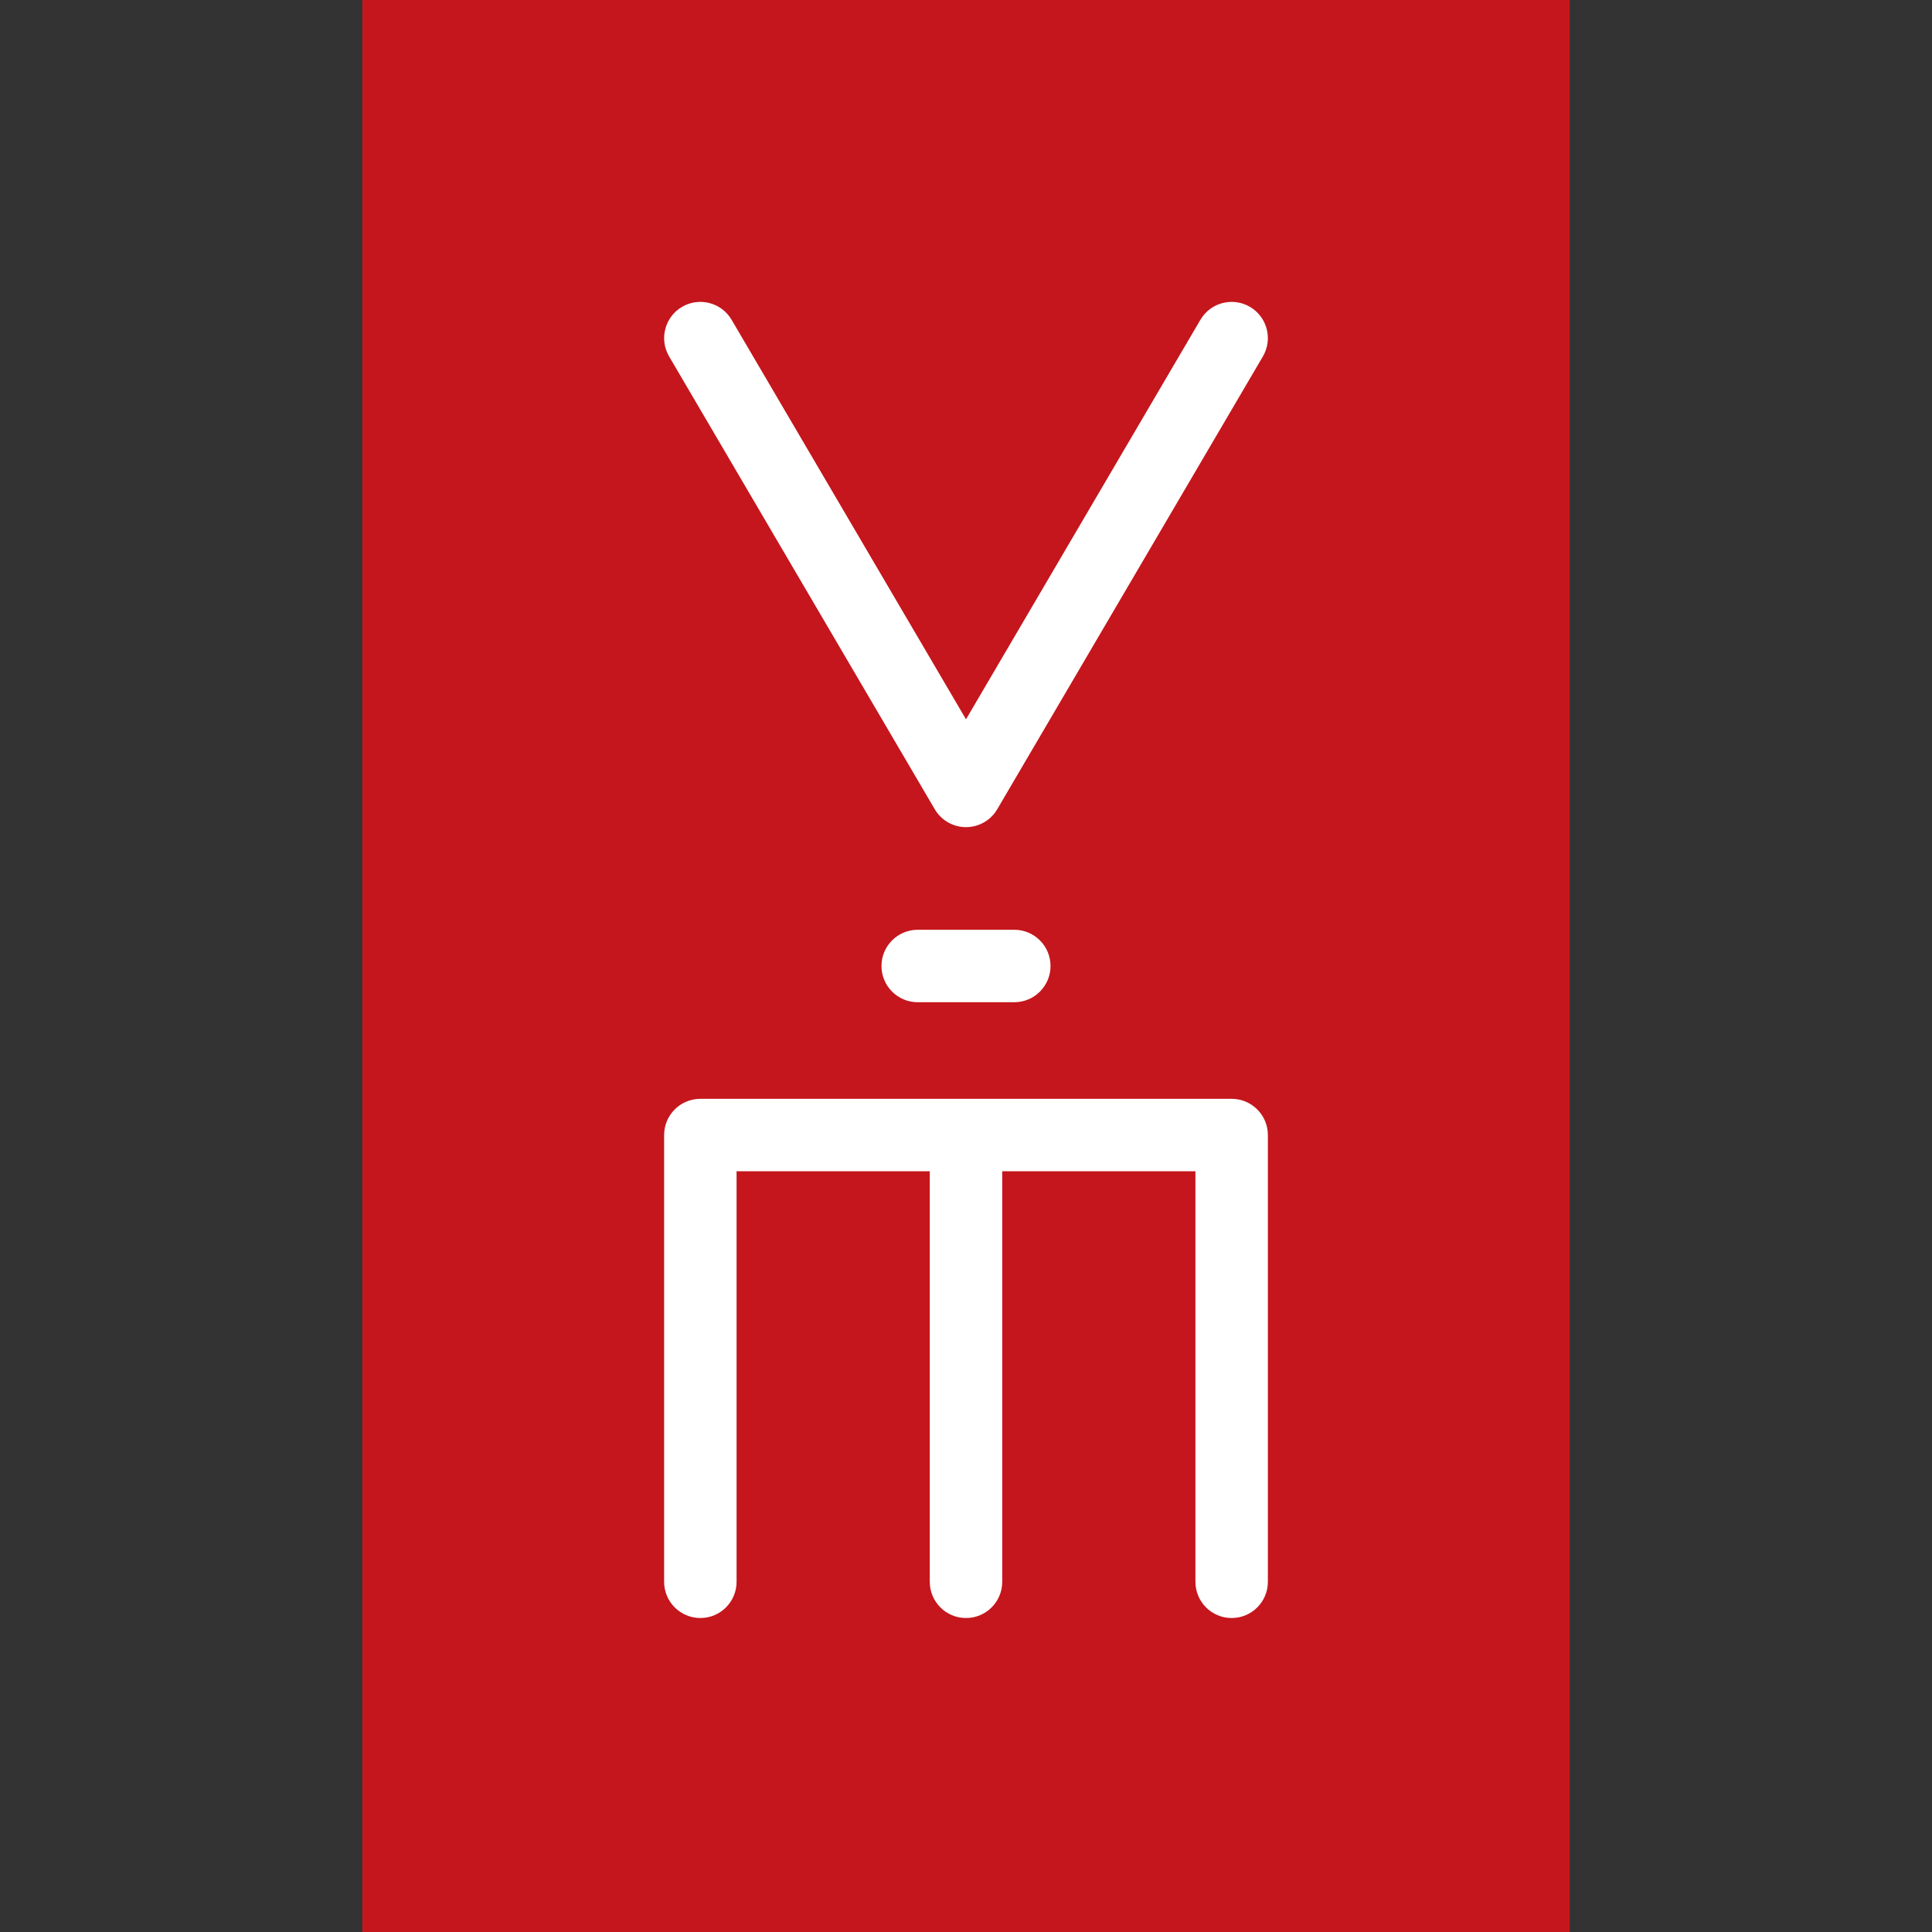<svg width="64" height="64" viewBox="0 0 64 64" fill="none" xmlns="http://www.w3.org/2000/svg">
<rect x="0" y="0" width="64" height="64" fill="#333333" stroke="none"/>
<g clip-path="url(#clip0_2133_1360)">
<rect x="12" width="40" height="64" fill="#C4161C"/>
<path d="M42 52.399C42 53.062 41.463 53.599 40.8 53.599C40.137 53.599 39.6 53.062 39.6 52.399V38.8H33.2V52.399C33.2 53.062 32.663 53.599 32 53.599C31.337 53.599 30.8 53.062 30.8 52.399V38.8H24.4V52.399C24.4 53.062 23.863 53.599 23.2 53.599C22.537 53.599 22 53.062 22 52.399V37.6C22 36.937 22.537 36.4 23.2 36.4H40.8C41.463 36.4 42 36.937 42 37.6V52.399Z" fill="white"/>
<path d="M33.6 30.8C34.263 30.8 34.8 31.337 34.8 32C34.8 32.662 34.263 33.2 33.6 33.2H30.4C29.737 33.2 29.2 32.662 29.2 32C29.2 31.337 29.737 30.8 30.4 30.8H33.6Z" fill="white"/>
<path d="M39.765 10.593C40.1 10.022 40.835 9.83 41.407 10.165C41.978 10.5 42.17 11.236 41.835 11.807L33.035 26.807C32.82 27.174 32.426 27.4 32 27.4C31.574 27.4 31.18 27.174 30.965 26.807L22.165 11.807C21.83 11.236 22.022 10.5 22.593 10.165C23.165 9.83 23.9 10.022 24.235 10.593L32 23.828L39.765 10.593Z" fill="white"/>
</g>
<defs>
<clipPath id="clip0_2133_1360">
<rect width="64" height="64" fill="white"/>
</clipPath>
</defs>
</svg>
